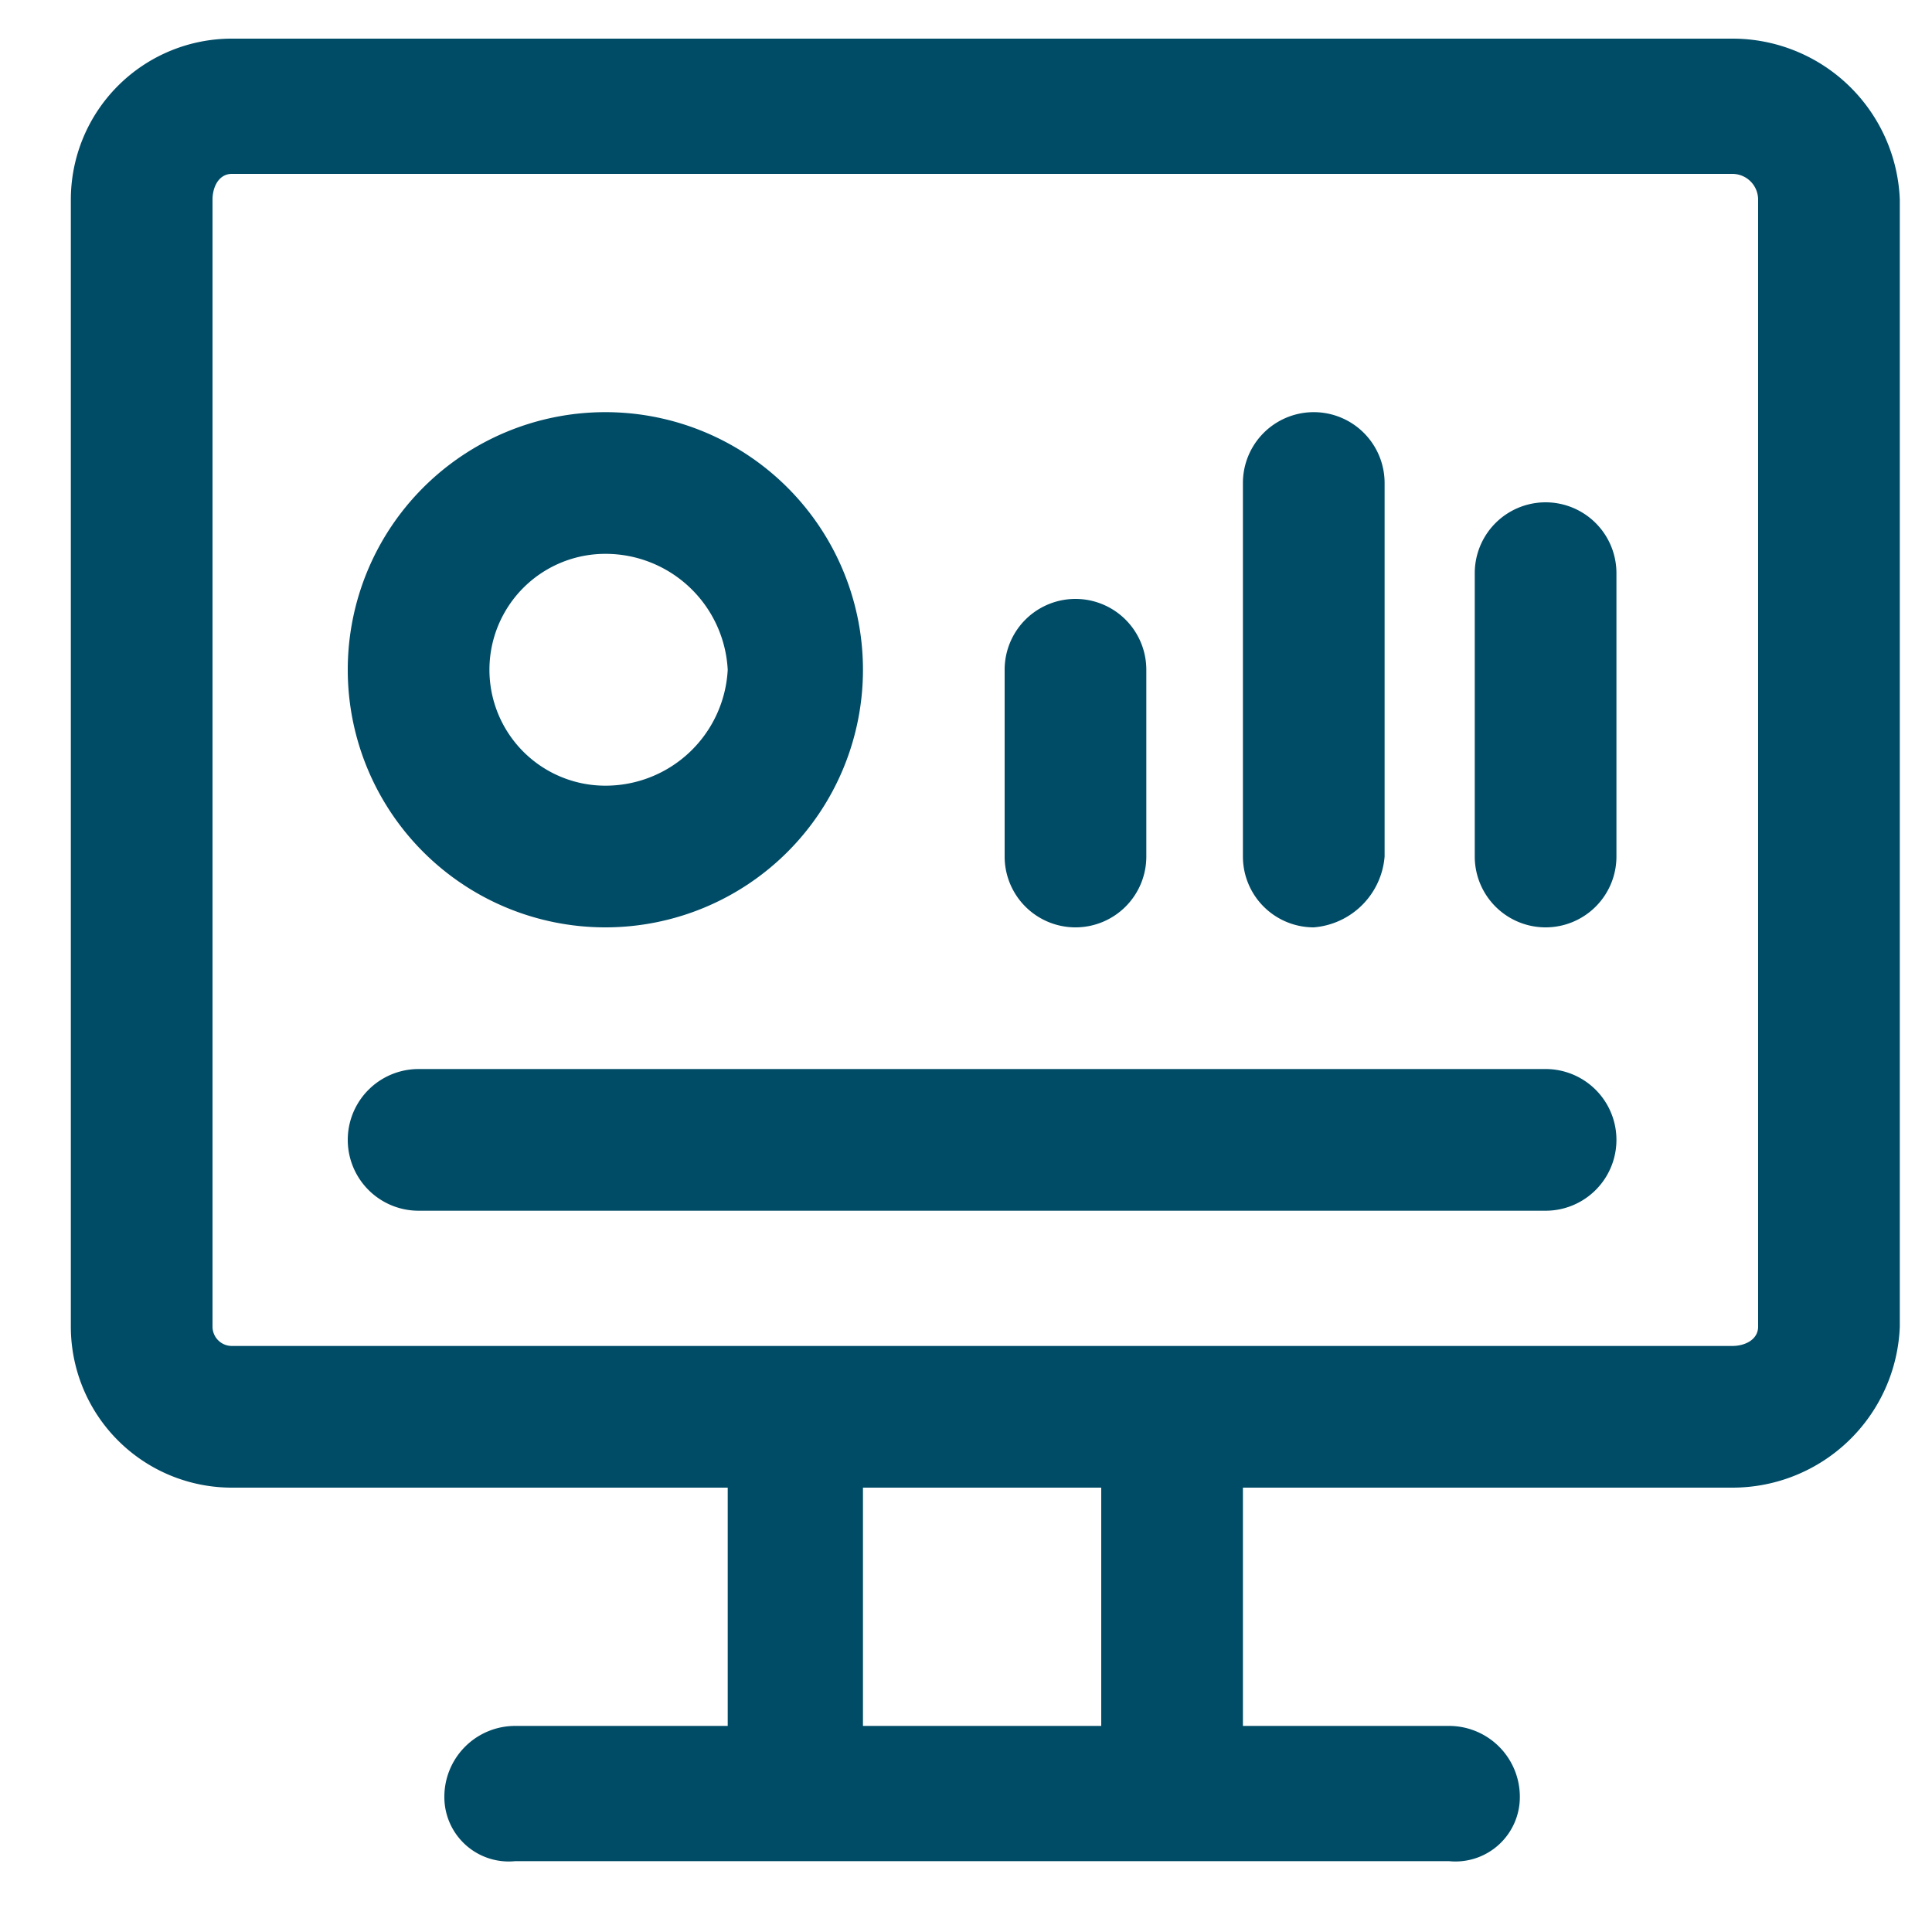 <svg xmlns="http://www.w3.org/2000/svg" viewBox="0 0 30 30"><path d="M26.9.6H3.6A2.5,2.5,0,0,0,1.1,3.1V20.6a2.5,2.5,0,0,0,2.5,2.5h7.7v3.7H8a1.1,1.1,0,0,0-1.1,1.1,1,1,0,0,0,1.1,1H22.5a1,1,0,0,0,1.1-1,1.1,1.1,0,0,0-1.1-1.1H19.3V23.1h7.6a2.6,2.6,0,0,0,2.6-2.5V3.1A2.6,2.6,0,0,0,26.9.6ZM17.1,26.8H13.4V23.1h3.7Zm10.2-6.2c0,.2-.2.3-.4.3H3.6a.3.3,0,0,1-.3-.3V3.1c0-.2.1-.4.3-.4H26.9a.4.4,0,0,1,.4.4Z" style="fill:#004b66"/><path d="M9.4,14.4a4,4,0,0,1,0-8,4,4,0,0,1,0,8Zm0-5.8a1.8,1.8,0,0,0,0,3.6,1.9,1.9,0,0,0,1.9-1.8A1.9,1.9,0,0,0,9.4,8.6Z" style="fill:#004b66"/><path d="M24,14.4a1.1,1.1,0,0,1-1.1-1.1V8.9a1.1,1.1,0,0,1,2.2,0v4.4A1.1,1.1,0,0,1,24,14.4Z" style="fill:#004b66"/><path d="M20.4,14.4a1.1,1.1,0,0,1-1.1-1.1V7.5a1.1,1.1,0,0,1,2.2,0v5.8A1.2,1.2,0,0,1,20.4,14.4Z" style="fill:#004b66"/><path d="M16.7,14.4a1.1,1.1,0,0,1-1.1-1.1V10.4a1.1,1.1,0,0,1,2.2,0v2.9A1.1,1.1,0,0,1,16.7,14.4Z" style="fill:#004b66"/><path d="M24,18.8H6.5a1.1,1.1,0,1,1,0-2.2H24a1.1,1.1,0,1,1,0,2.2Z" style="fill:#004b66"/></svg>